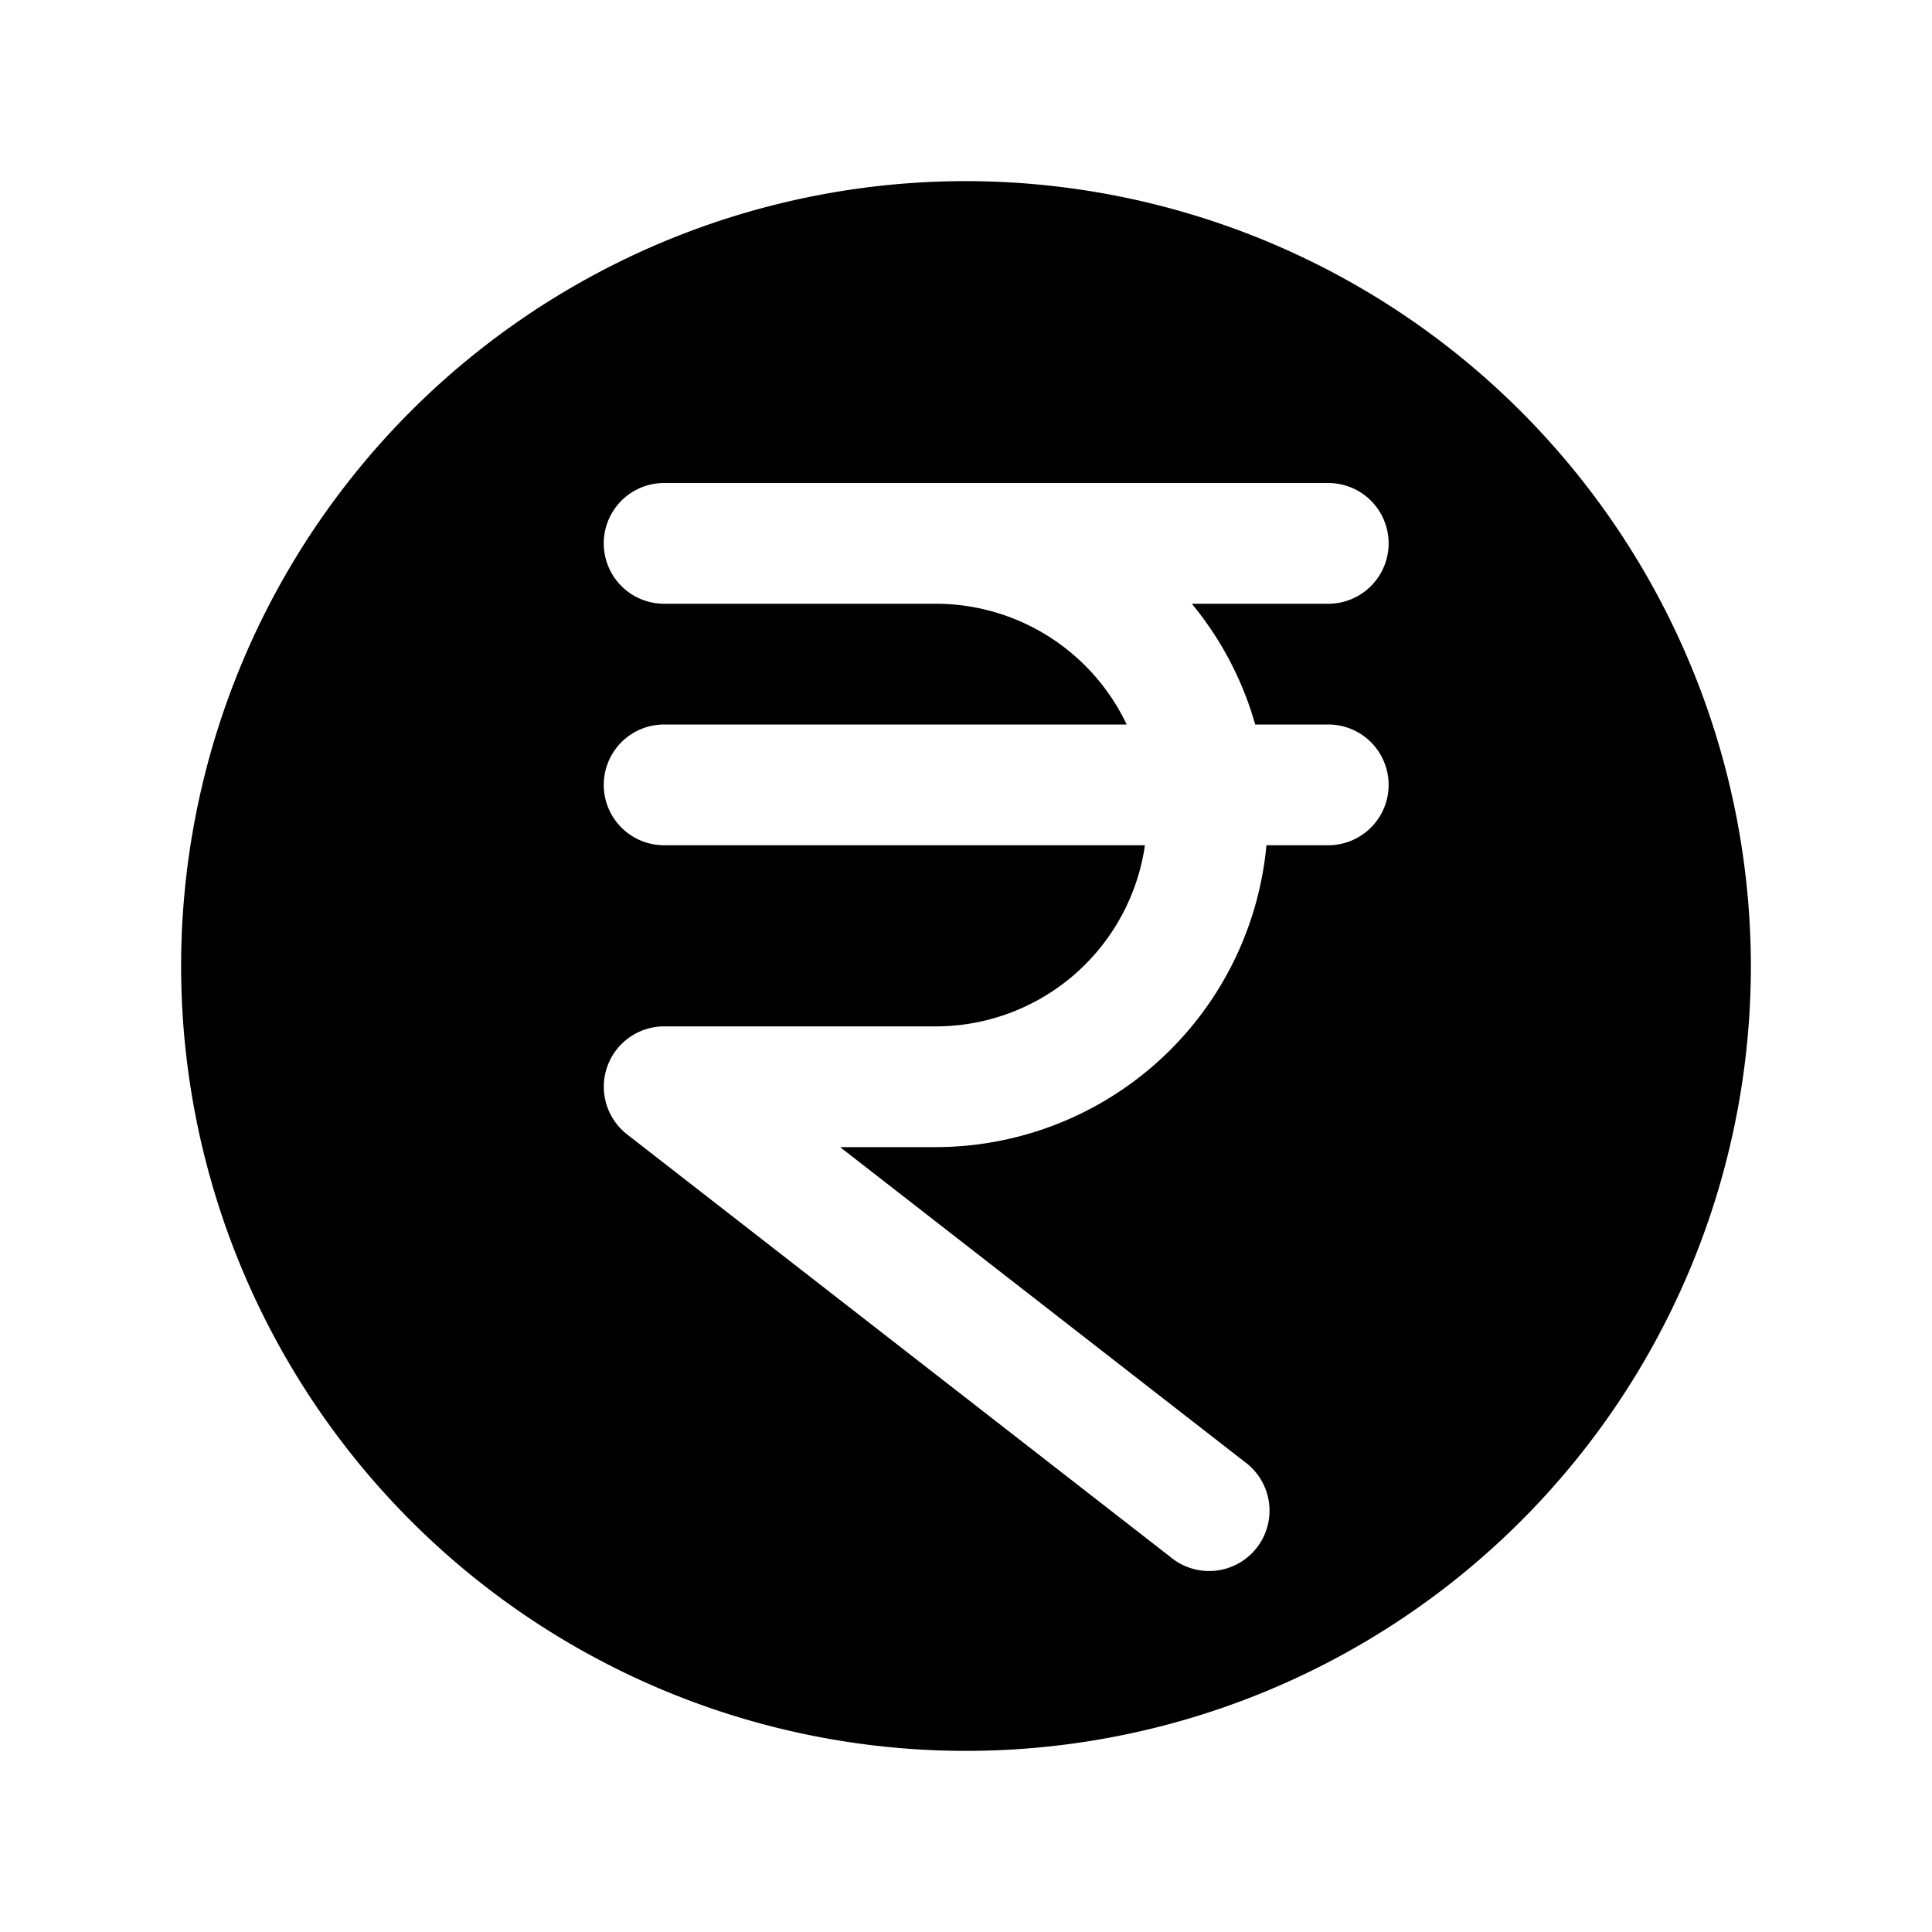 <svg xmlns="http://www.w3.org/2000/svg" viewBox="0 0 256 256" fill="currentColor"><path d="M128,24A104,104,0,1,0,232,128,104.11,104.11,0,0,0,128,24Zm38.32,72H176a8,8,0,0,1,0,16h-8.19A44.06,44.06,0,0,1,124,152H111.32l53.59,41.69a8,8,0,1,1-9.82,12.62l-72-56A8,8,0,0,1,88,136h36a28,28,0,0,0,27.71-24H88a8,8,0,0,1,0-16h61.29A28,28,0,0,0,124,80H88a8,8,0,0,1,0-16h88a8,8,0,0,1,0,16H157.92A43.87,43.87,0,0,1,166.32,96Z"/></svg>